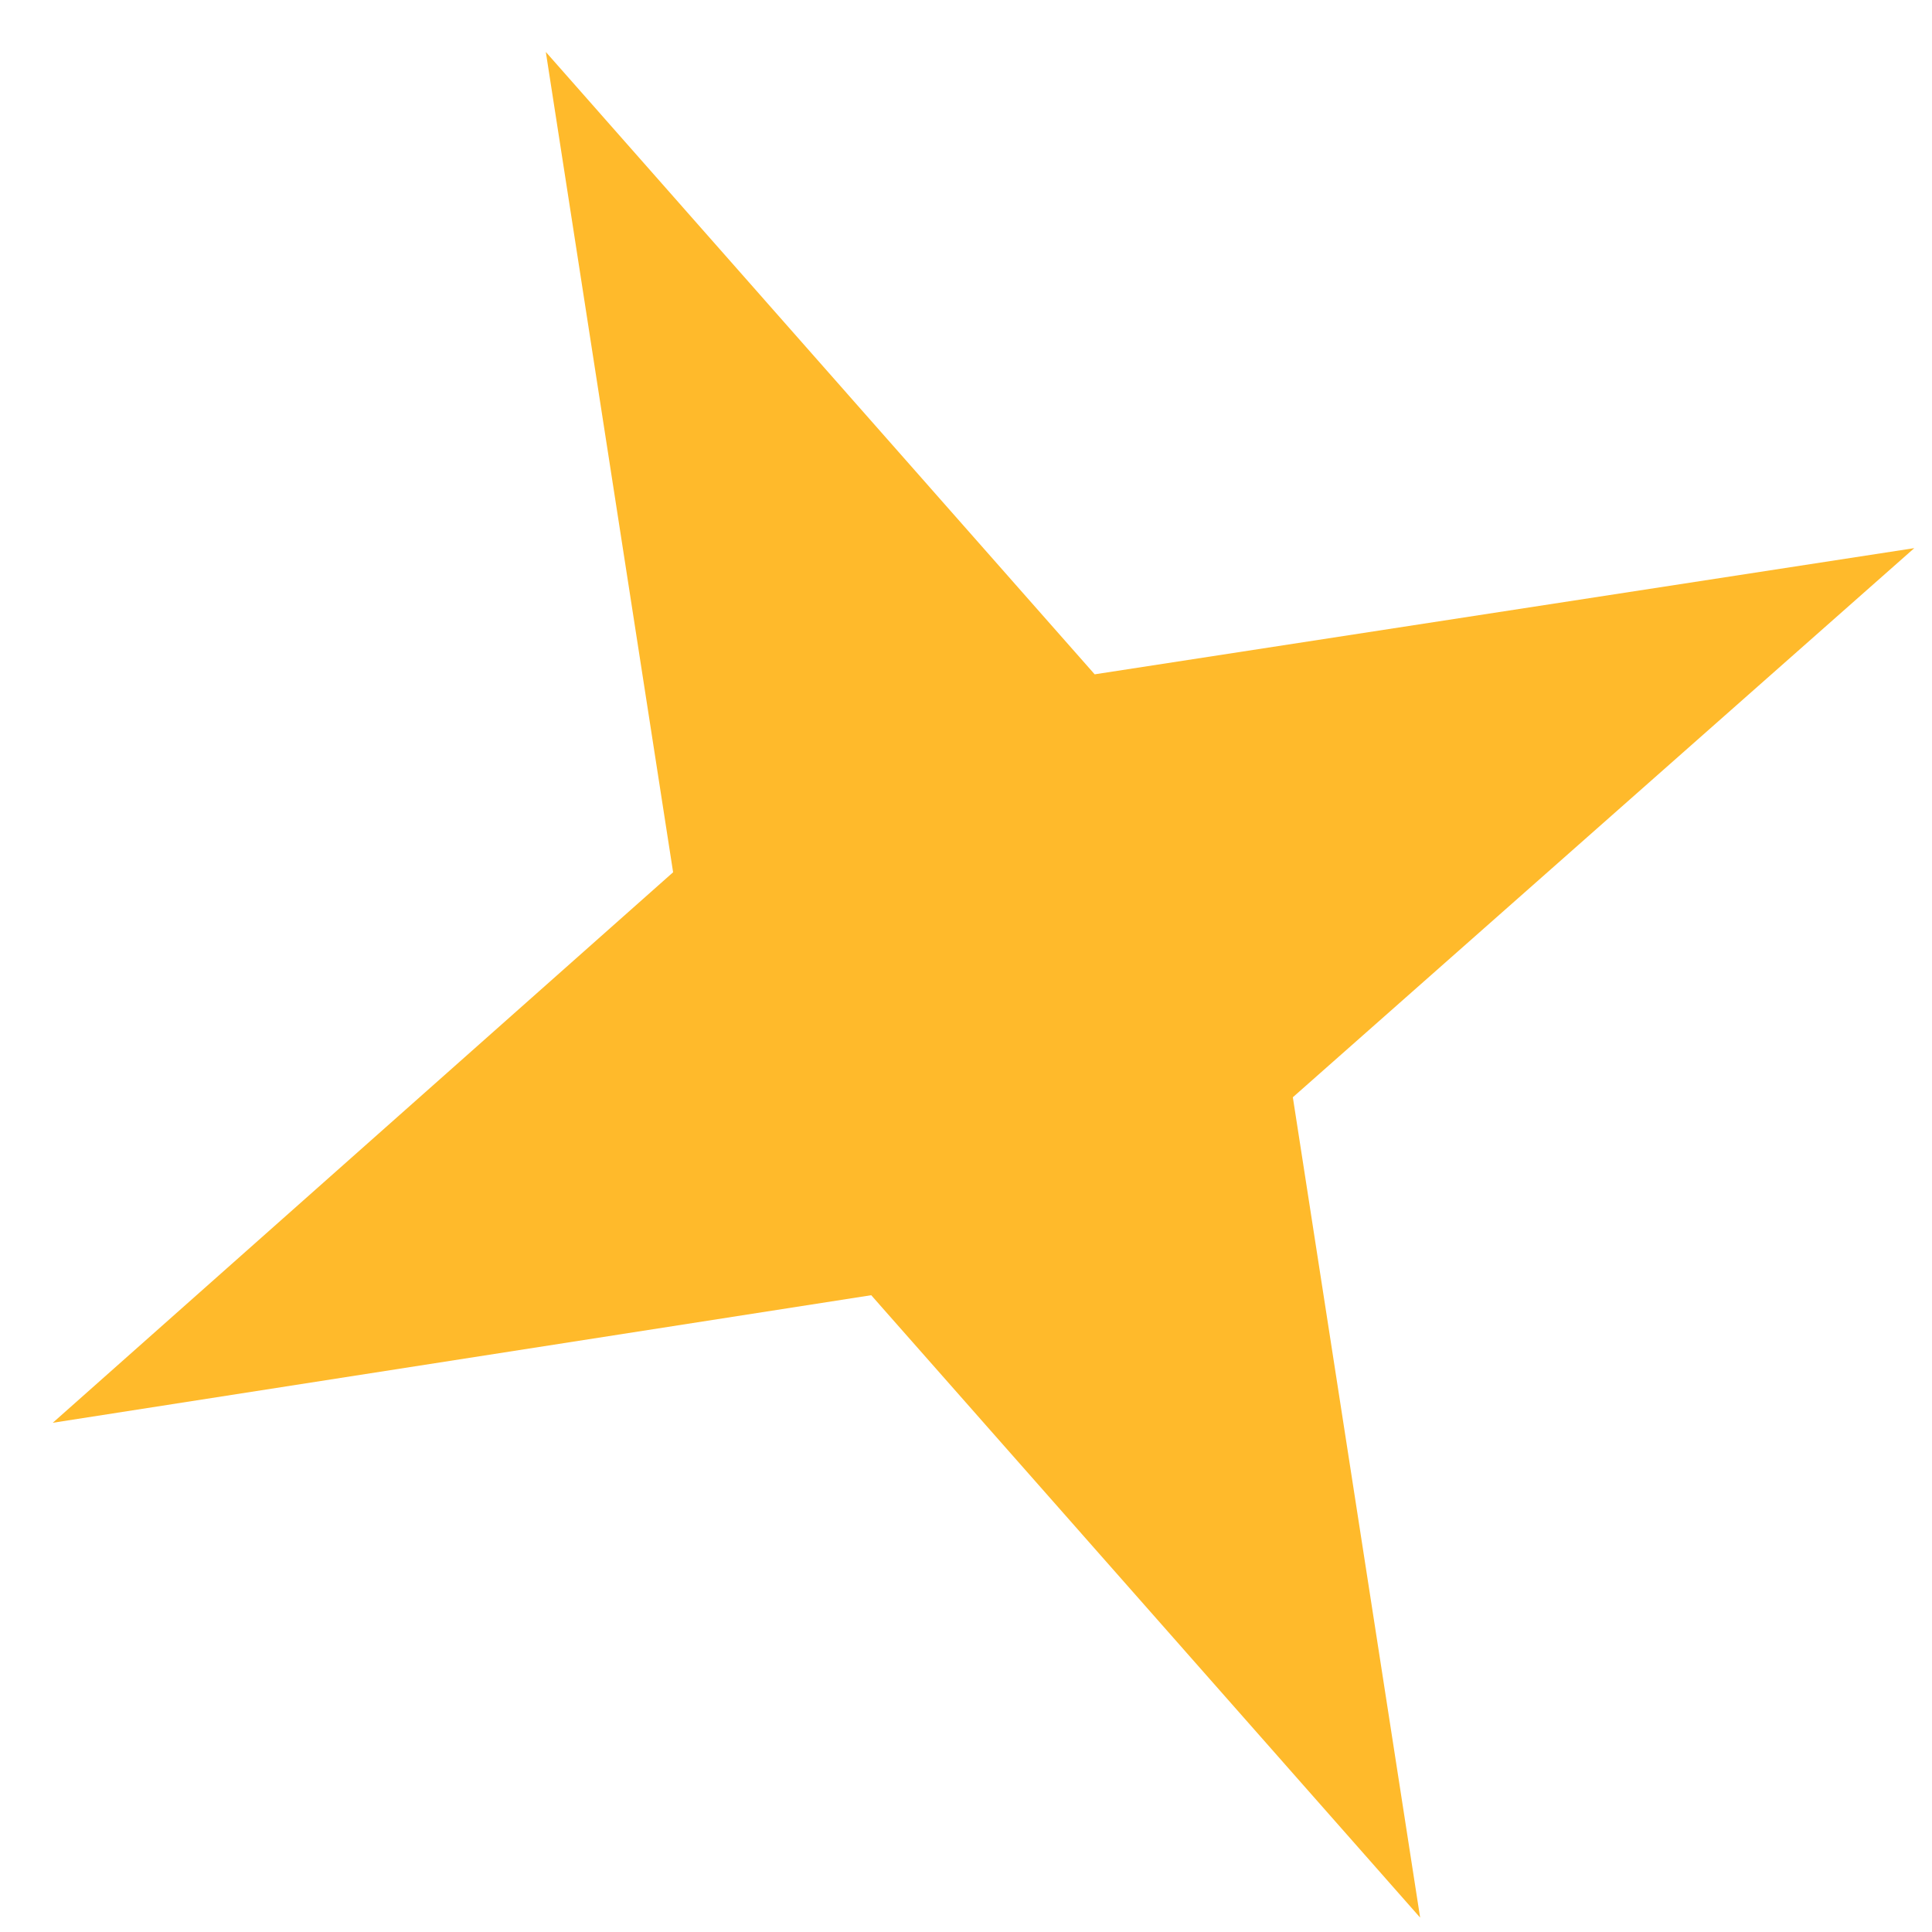 <?xml version="1.0" encoding="UTF-8"?> <svg xmlns="http://www.w3.org/2000/svg" width="35" height="35" viewBox="0 0 35 35" fill="none"> <path d="M34.679 9.93L23.421 19.878L25.727 34.739L15.783 23.464L0.956 25.775L12.194 15.802L9.888 0.941L19.831 12.216L34.679 9.93Z" fill="#FFBA2B"></path> </svg> 